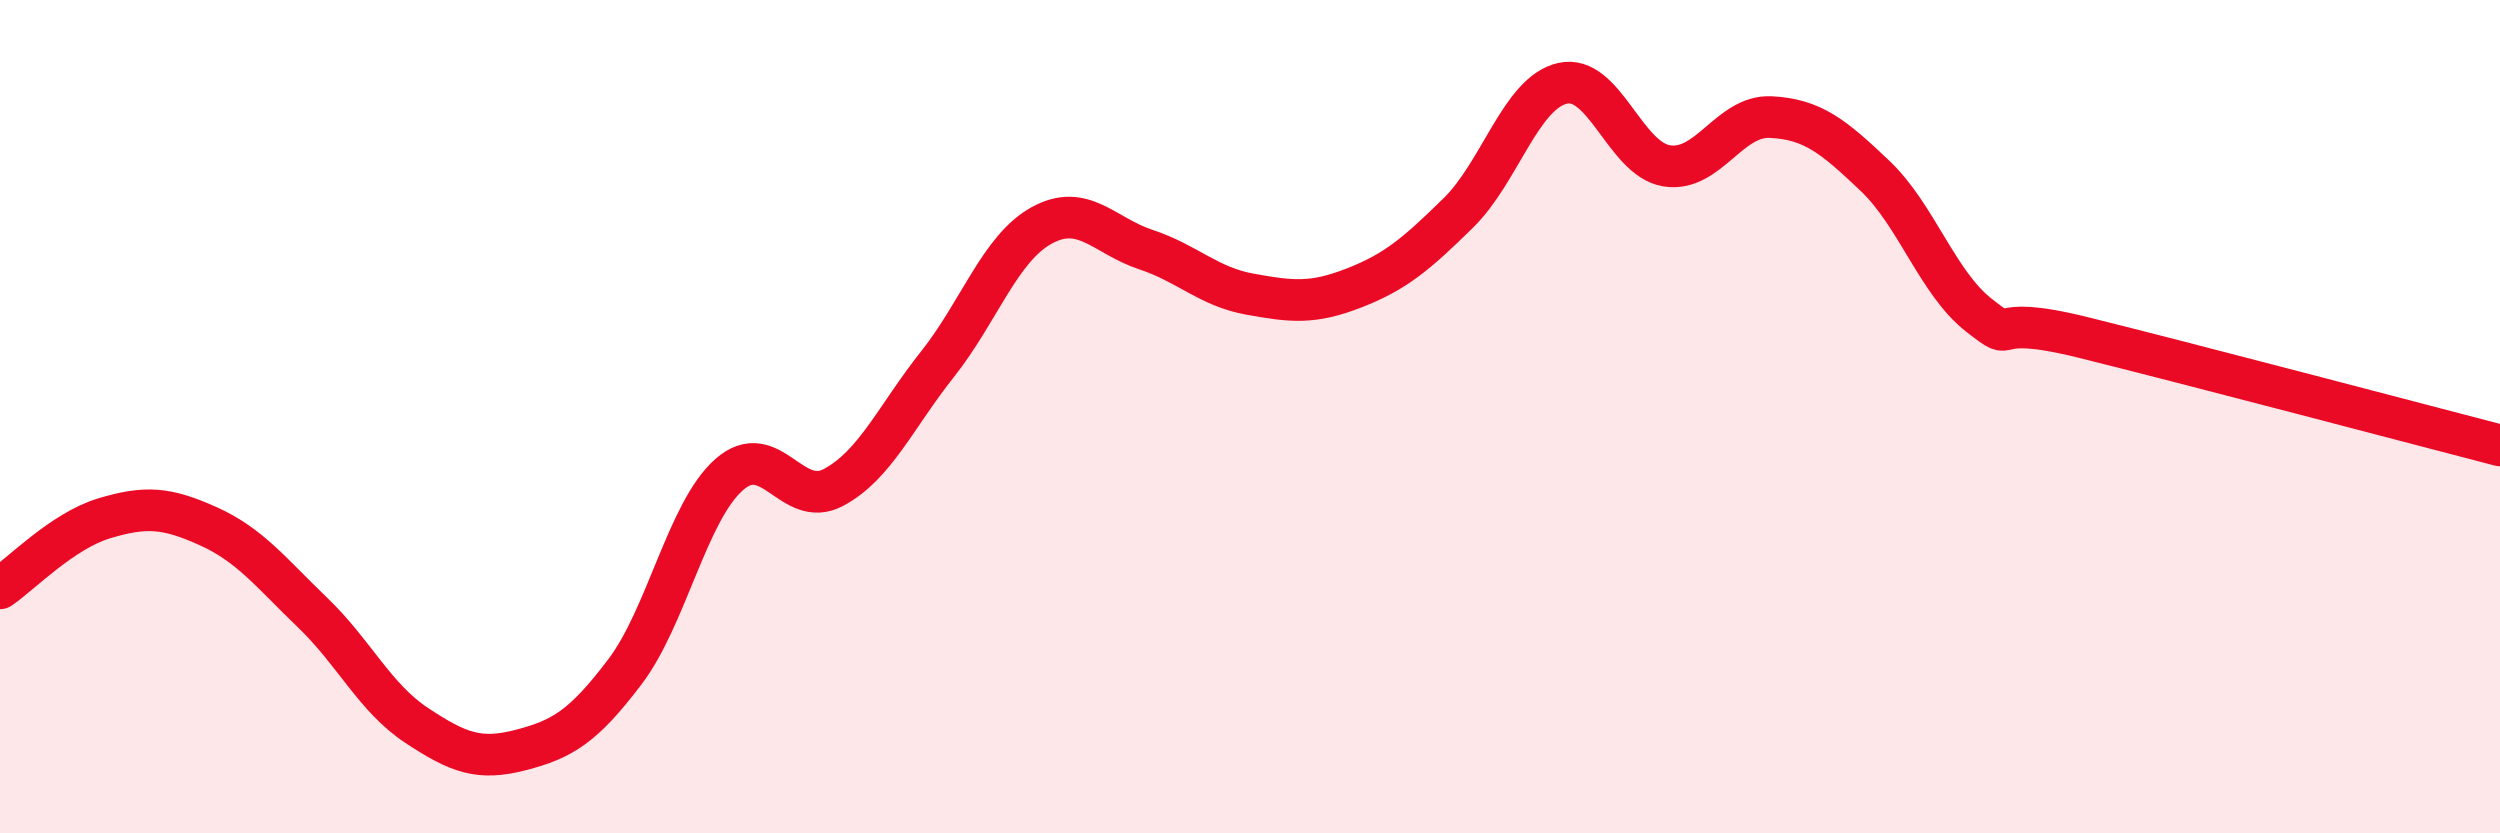 
    <svg width="60" height="20" viewBox="0 0 60 20" xmlns="http://www.w3.org/2000/svg">
      <path
        d="M 0,14.12 C 0.5,13.78 1.5,12.74 2.5,12.44 C 3.5,12.14 4,12.18 5,12.63 C 6,13.08 6.5,13.74 7.5,14.7 C 8.5,15.66 9,16.75 10,17.41 C 11,18.07 11.5,18.26 12.5,18 C 13.5,17.74 14,17.44 15,16.12 C 16,14.8 16.5,12.27 17.5,11.39 C 18.5,10.51 19,12.23 20,11.7 C 21,11.17 21.5,10 22.5,8.74 C 23.5,7.48 24,5.96 25,5.41 C 26,4.86 26.5,5.66 27.5,5.99 C 28.5,6.32 29,6.88 30,7.06 C 31,7.24 31.5,7.3 32.5,6.91 C 33.5,6.52 34,6.09 35,5.11 C 36,4.13 36.5,2.23 37.5,2 C 38.5,1.77 39,3.82 40,3.98 C 41,4.14 41.5,2.76 42.5,2.81 C 43.5,2.86 44,3.27 45,4.22 C 46,5.17 46.5,6.79 47.5,7.57 C 48.5,8.35 47.5,7.48 50,8.1 C 52.5,8.72 58,10.17 60,10.69L60 20L0 20Z"
        fill="#EB0A25"
        opacity="0.1"
        stroke-linecap="round"
        stroke-linejoin="round"
      />
      <path
        d="M 0,14.12 C 0.5,13.78 1.5,12.74 2.5,12.44 C 3.5,12.14 4,12.18 5,12.63 C 6,13.08 6.5,13.74 7.5,14.7 C 8.5,15.66 9,16.75 10,17.41 C 11,18.07 11.5,18.26 12.5,18 C 13.5,17.74 14,17.44 15,16.12 C 16,14.8 16.5,12.27 17.5,11.39 C 18.5,10.51 19,12.23 20,11.7 C 21,11.17 21.5,10 22.5,8.74 C 23.5,7.48 24,5.96 25,5.41 C 26,4.86 26.5,5.66 27.5,5.99 C 28.5,6.32 29,6.88 30,7.06 C 31,7.24 31.5,7.3 32.5,6.91 C 33.5,6.52 34,6.09 35,5.11 C 36,4.13 36.5,2.23 37.5,2 C 38.5,1.77 39,3.82 40,3.98 C 41,4.14 41.5,2.76 42.5,2.81 C 43.5,2.86 44,3.27 45,4.22 C 46,5.17 46.5,6.79 47.5,7.57 C 48.5,8.35 47.5,7.48 50,8.1 C 52.5,8.72 58,10.17 60,10.69"
        stroke="#EB0A25"
        stroke-width="1"
        fill="none"
        stroke-linecap="round"
        stroke-linejoin="round"
      />
    </svg>
  